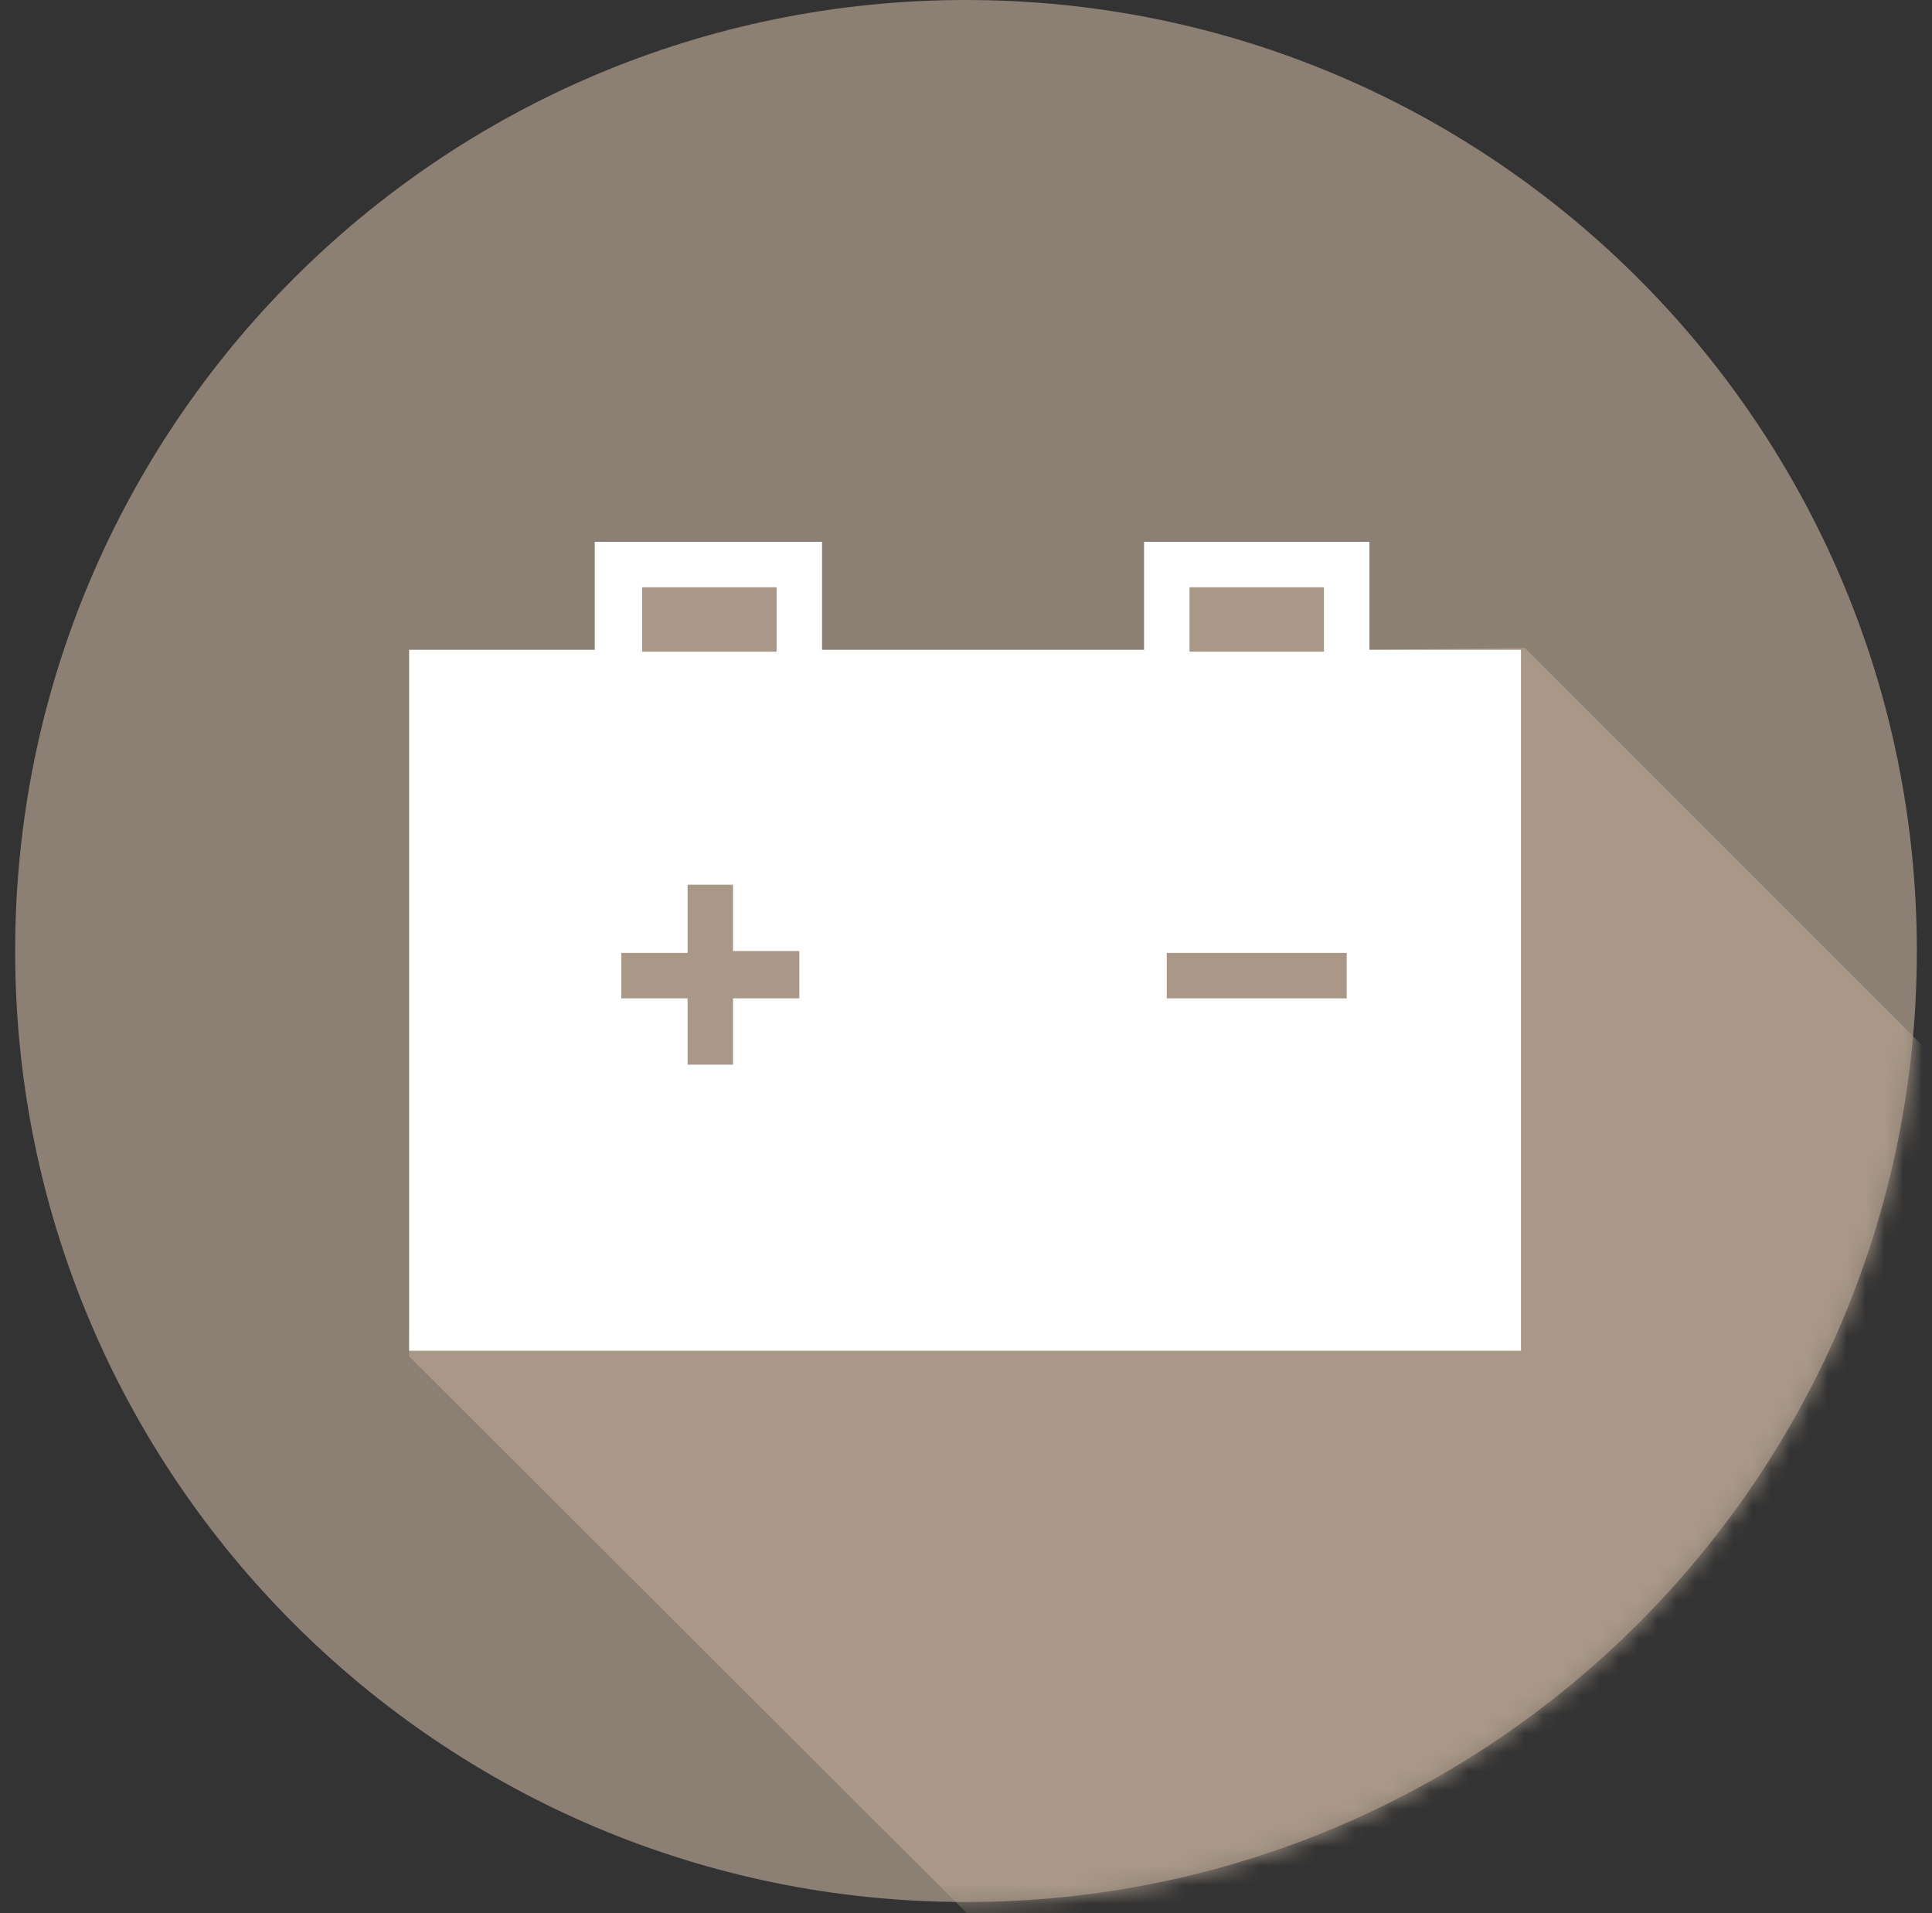 <svg width="102" height="101" viewBox="0 0 102 101" fill="none" xmlns="http://www.w3.org/2000/svg">
<rect x="0" y="0" width="102" height="101" fill="#333333" stroke="none"/>
<path opacity="0.75" d="M51 100.4C78.725 100.4 101.2 77.925 101.2 50.2C101.2 22.475 78.725 0 51 0C23.275 0 0.8 22.475 0.8 50.2C0.8 77.925 23.275 100.4 51 100.4Z" fill="#A99888"/>
<mask id="mask0_411_7182" style="mask-type:luminance" maskUnits="userSpaceOnUse" x="0" y="0" width="102" height="101">
<path d="M51 100.4C78.725 100.4 101.2 77.925 101.2 50.2C101.2 22.475 78.725 0 51 0C23.275 0 0.8 22.475 0.8 50.2C0.8 77.925 23.275 100.4 51 100.4Z" fill="white"/>
</mask>
<g mask="url(#mask0_411_7182)">
<path d="M73.7 123.6L21.6 71.6L22 35L30.9 34.9H32.3L32.7 30L41.3 29.9L43.3 34.7L60.7 34.5L61.8 29.9L70.8 29.8L72.3 34.3L80.5 34.2L121.8 75.5L73.7 123.6Z" fill="#A99888"/>
</g>
<path d="M72.3 34.3V28.6H60.4V34.3H43.4V28.6H31.4V34.3H21.6V71.3H80.3V34.3H72.3ZM33.9 31H41V34.4H33.9V31ZM42.2 52.7H38.7V56.2H36.3V52.7H32.8V50.3H36.3V46.7H38.7V50.2H42.2V52.7ZM62.8 31H69.9V34.4H62.8V31ZM71.1 52.7H61.6V50.3H71.1V52.7Z" fill="white"/>
</svg>

